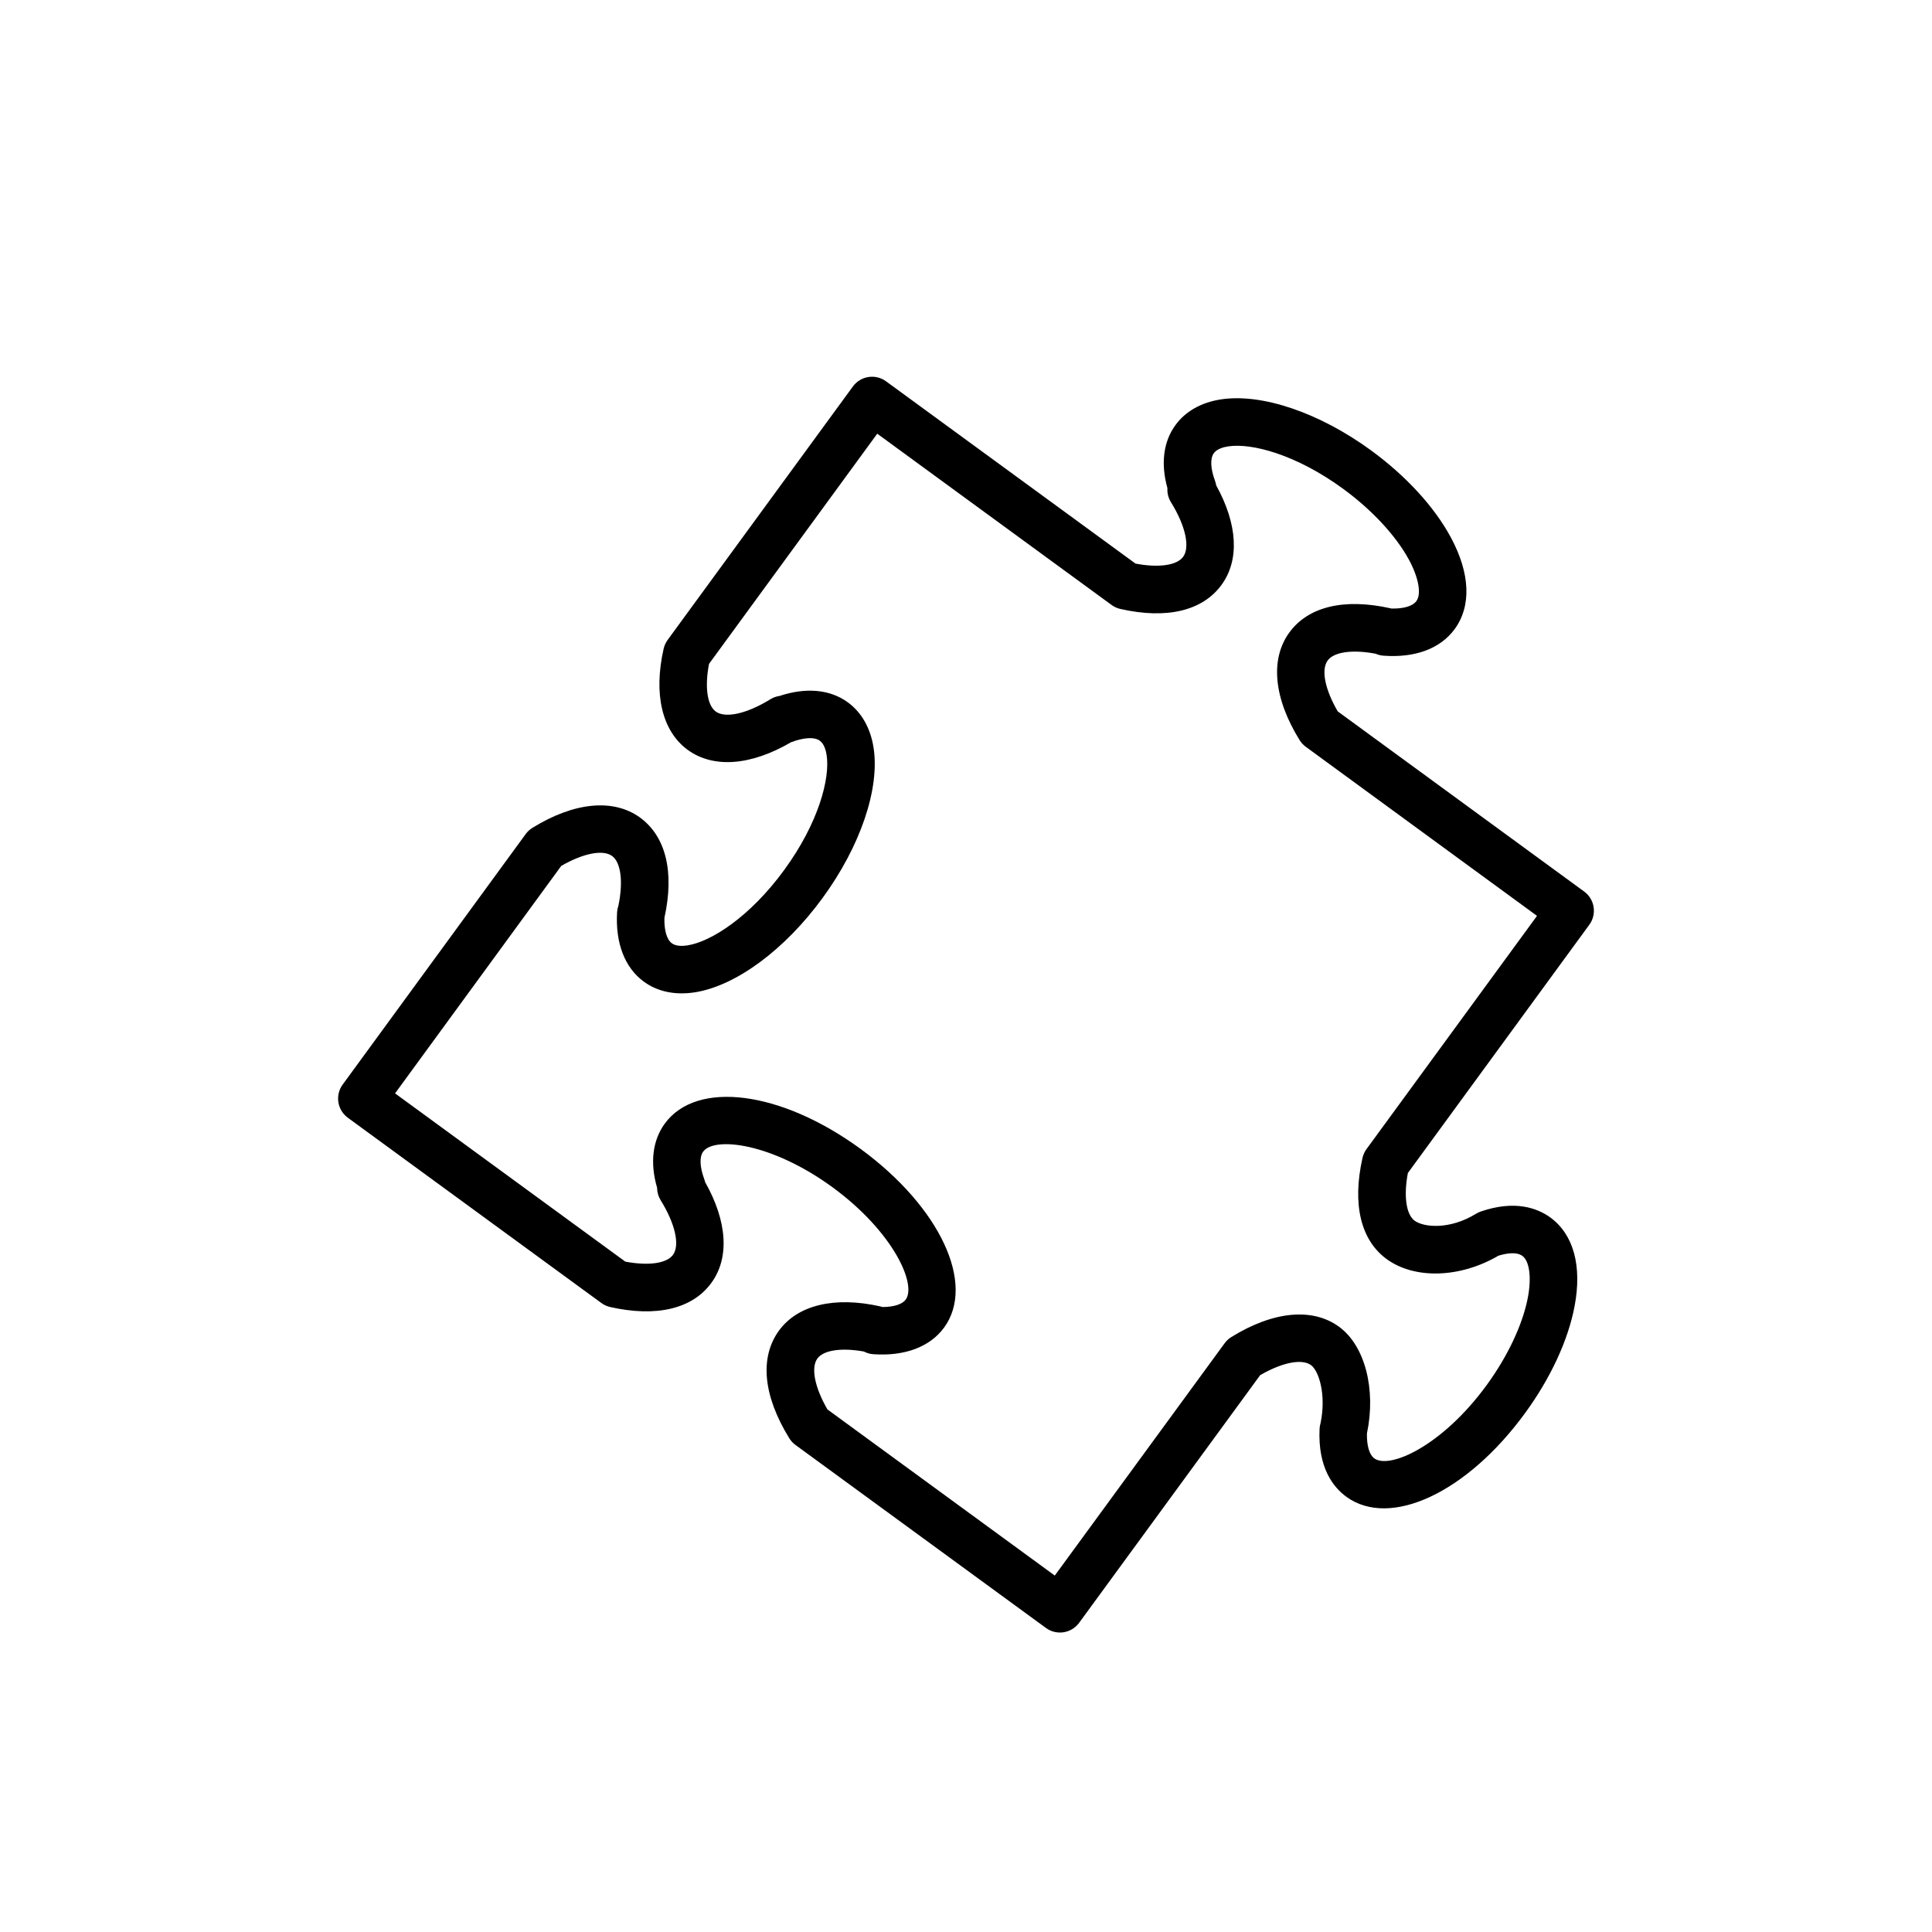<?xml version="1.0" encoding="UTF-8"?> <svg xmlns="http://www.w3.org/2000/svg" viewBox="0 0 100.00 100.00" data-guides="{&quot;vertical&quot;:[],&quot;horizontal&quot;:[]}"><defs><linearGradient id="tSvgGradientae1f5b264b" x1="50" x2="50" y1="84.5" y2="19.5" gradientUnits="userSpaceOnUse" gradientTransform=""><stop offset="0" stop-color="hsl(13.392,100%,69.22%)" stop-opacity="1" transform="translate(-5950, -4950)"></stop><stop offset="1" stop-color="hsl(180,44.44%,38.82%)" stop-opacity="1" transform="translate(-5950, -4950)"></stop></linearGradient></defs><path fill="url(#tSvgGradientae1f5b264b)" stroke="none" fill-opacity="1" stroke-width="1" stroke-opacity="1" color="rgb(51, 51, 51)" fill-rule="evenodd" id="tSvg121bd631b9c" title="Path 22" d="M82.263 47.864C82.664 47.316 82.544 46.547 81.996 46.146C77.762 43.051 73.528 39.955 69.294 36.86C69.276 36.847 69.259 36.834 69.241 36.821C68.577 35.681 68.372 34.661 68.721 34.185C69.047 33.74 70.006 33.61 71.202 33.837C71.327 33.892 71.463 33.927 71.606 33.938C73.244 34.061 74.549 33.574 75.291 32.566C76.168 31.367 76.099 29.68 75.095 27.816C74.244 26.235 72.777 24.636 70.967 23.313C68.286 21.355 65.3 20.344 63.184 20.674C62.17 20.832 61.36 21.292 60.845 21.997C60.215 22.852 60.072 23.999 60.426 25.268C60.409 25.519 60.471 25.771 60.607 25.991C61.359 27.207 61.607 28.318 61.238 28.822C60.913 29.267 59.961 29.399 58.773 29.171C54.469 26.026 50.166 22.882 45.862 19.737C45.315 19.336 44.545 19.456 44.145 20.005C40.949 24.378 37.752 28.751 34.556 33.124C34.457 33.26 34.387 33.415 34.35 33.578C33.816 35.934 34.269 37.842 35.595 38.813C36.926 39.78 38.864 39.634 40.944 38.418C40.946 38.418 40.948 38.418 40.95 38.417C41.605 38.168 42.159 38.137 42.434 38.34C42.655 38.501 42.747 38.832 42.786 39.081C42.974 40.292 42.367 42.6 40.588 45.033C38.812 47.467 36.794 48.745 35.584 48.933C35.335 48.971 34.993 48.984 34.774 48.824C34.512 48.631 34.374 48.156 34.39 47.507C34.914 45.139 34.469 43.3 33.133 42.32C31.754 41.318 29.721 41.512 27.558 42.849C27.422 42.932 27.304 43.042 27.211 43.17C24.053 47.492 20.895 51.814 17.737 56.136C17.336 56.684 17.456 57.453 18.004 57.854C22.379 61.051 26.754 64.248 31.129 67.445C31.265 67.545 31.42 67.615 31.584 67.652C33.977 68.189 35.837 67.748 36.817 66.406C37.768 65.109 37.647 63.223 36.498 61.186C36.485 61.132 36.47 61.078 36.45 61.026C36.218 60.395 36.198 59.878 36.396 59.608C36.974 58.818 39.94 59.153 43.092 61.453C46.239 63.757 47.455 66.479 46.879 67.267C46.699 67.511 46.262 67.649 45.68 67.652C45.639 67.639 45.597 67.627 45.555 67.617C43.198 67.089 41.292 67.545 40.322 68.868C39.309 70.261 39.496 72.24 40.852 74.442C40.935 74.578 41.044 74.696 41.174 74.791C45.495 77.948 49.816 81.105 54.138 84.263C54.686 84.664 55.456 84.544 55.856 83.996C58.98 79.723 62.103 75.45 65.227 71.177C66.367 70.517 67.387 70.312 67.861 70.661C68.261 70.954 68.657 72.183 68.352 73.662C68.322 73.76 68.303 73.862 68.3 73.965C68.21 75.96 69.001 76.972 69.684 77.471C71.95 79.123 75.927 77.266 78.932 73.149C80.256 71.338 81.169 69.369 81.501 67.604C81.893 65.524 81.448 63.896 80.243 63.015C79.581 62.537 78.421 62.096 76.64 62.709C76.555 62.739 76.473 62.778 76.396 62.825C75.043 63.66 73.701 63.532 73.223 63.185C72.779 62.859 72.647 61.904 72.871 60.715C76.002 56.431 79.132 52.148 82.263 47.864ZM71.772 65.169C73.226 66.229 75.584 66.151 77.555 64.996C77.921 64.883 78.475 64.773 78.797 65.004C79.165 65.273 79.278 66.115 79.084 67.148C78.822 68.54 78.042 70.198 76.946 71.698C74.648 74.846 71.924 76.061 71.133 75.485C70.877 75.297 70.74 74.831 70.752 74.195C71.234 71.913 70.649 69.654 69.314 68.677C67.94 67.669 65.904 67.861 63.733 69.206C63.598 69.289 63.481 69.398 63.388 69.525C60.457 73.534 57.526 77.543 54.595 81.551C50.672 78.684 46.749 75.818 42.827 72.951C42.168 71.809 41.964 70.79 42.308 70.317C42.628 69.88 43.556 69.746 44.715 69.955C44.865 70.034 45.03 70.083 45.207 70.094C46.825 70.206 48.128 69.719 48.863 68.72C50.517 66.458 48.66 62.48 44.542 59.466C40.418 56.456 36.062 55.895 34.41 58.156C33.774 59.026 33.636 60.194 34.011 61.477C34.011 61.703 34.074 61.927 34.196 62.123C34.949 63.341 35.2 64.452 34.832 64.953C34.508 65.397 33.557 65.528 32.365 65.301C28.393 62.398 24.42 59.495 20.448 56.593C23.315 52.669 26.182 48.744 29.049 44.82C30.188 44.162 31.209 43.961 31.683 44.306C32.14 44.641 32.265 45.643 32.008 46.879C31.97 46.988 31.947 47.102 31.94 47.218C31.848 48.814 32.338 50.088 33.322 50.808C34.032 51.328 34.943 51.52 35.961 51.363C38.083 51.033 40.617 49.163 42.573 46.484C44.533 43.806 45.545 40.824 45.216 38.703C45.058 37.687 44.597 36.876 43.89 36.358C42.975 35.683 41.726 35.566 40.344 36.023C40.18 36.047 40.02 36.103 39.874 36.194C38.656 36.946 37.543 37.192 37.046 36.828C36.602 36.502 36.471 35.548 36.699 34.362C39.601 30.391 42.503 26.419 45.406 22.448C49.45 25.403 53.493 28.358 57.537 31.314C57.673 31.413 57.828 31.483 57.992 31.52C60.385 32.062 62.244 31.619 63.224 30.275C64.166 28.991 64.061 27.133 62.952 25.126C62.938 25.048 62.918 24.971 62.892 24.897C62.652 24.251 62.629 23.727 62.831 23.453C62.989 23.235 63.318 23.144 63.566 23.106C64.778 22.917 67.086 23.522 69.519 25.3C71.017 26.394 72.261 27.737 72.933 28.983C73.431 29.909 73.58 30.746 73.312 31.112C73.118 31.375 72.654 31.512 72.022 31.498C72.005 31.494 71.987 31.489 71.97 31.485C69.575 30.951 67.719 31.395 66.74 32.733C65.731 34.11 65.925 36.143 67.27 38.312C67.352 38.443 67.457 38.558 67.581 38.649C71.572 41.568 75.564 44.486 79.555 47.405C76.613 51.429 73.672 55.453 70.73 59.477C70.63 59.614 70.559 59.77 70.522 59.935C69.985 62.327 70.428 64.186 71.772 65.169Z" style=""></path></svg> 